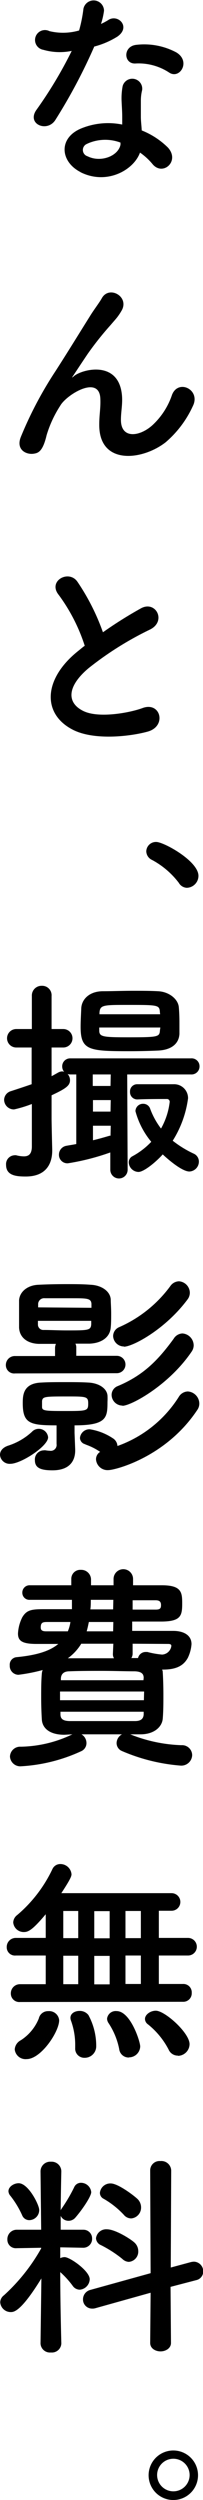 <svg xmlns="http://www.w3.org/2000/svg" viewBox="0 0 37.47 460.24"><title>img-intro-subtitle</title><g id="レイヤー_2" data-name="レイヤー 2"><g id="文字"><path d="M8,9.17A1.83,1.83,0,1,1,9.12,5.73a10.68,10.68,0,0,0,5.48-.12,25.79,25.79,0,0,0,.8-4,1.92,1.92,0,0,1,3.8.36,13.45,13.45,0,0,1-.56,2.44,12.41,12.41,0,0,0,1.28-.68c1.8-1.28,4.32,1.2,1.76,3A15.28,15.28,0,0,1,17.4,8.57a101.08,101.08,0,0,1-7.16,13.48c-1.48,2.4-5.32.84-3.56-1.76A78.07,78.07,0,0,0,13.24,9.37,10.94,10.94,0,0,1,8,9.17Zm6.88,22.52c-3.72-1.88-4.16-6.2,0-8a13.08,13.08,0,0,1,7.68-.76v-1.4c0-1-.08-2-.12-3a11.93,11.93,0,0,1,.2-2.68,1.84,1.84,0,0,1,3.6.72,8,8,0,0,0-.24,1.88c0,.92,0,1.92,0,3.08,0,.76.12,1.6.16,2.48A14.51,14.51,0,0,1,31,27.17c2.28,2.52-1,5.36-2.88,3a11.58,11.58,0,0,0-2.28-2.08C24.68,31.33,19.68,34.13,14.84,31.69Zm1.28-5.24a1.21,1.21,0,0,0,0,2.32c2.4,1.2,5.64,0,6.08-2.12,0-.12,0-.28,0-.4A8,8,0,0,0,16.12,26.45ZM25,11.69c-2.2.12-2.36-3.2.2-3.44a12.6,12.6,0,0,1,7.35,1.4c2.72,1.64.65,5-1.31,3.72A10.28,10.28,0,0,0,25,11.69Z"/><path d="M18.32,78.13c0-1.84.28-3,.2-4.76-.2-4.44-6.28-.68-7.4,1.32A21,21,0,0,0,8.6,80.13c-.72,3.08-1.6,3.28-2.4,3.4-1.4.2-3.28-.76-2.36-3.08a70.5,70.5,0,0,1,6.4-12.12c2.32-3.6,4.4-7,6.36-10.12.68-1.12,1.76-2.52,2.2-3.32,1.32-2.36,5-.36,3.72,2.16a10.62,10.62,0,0,1-.92,1.4c-.32.4-.72.84-1.16,1.36a57.58,57.58,0,0,0-4.24,5.32c-1,1.48-1.84,2.76-2.72,4.08-.28.4-.16.32.12.08C15,68,22,66.13,22.52,72.89c.12,1.56-.2,2.92-.2,4.4,0,3.56,3.44,3.12,5.8,1a13.43,13.43,0,0,0,3.63-5.6c1.17-3,5.36-.92,3.84,2.08a19.38,19.38,0,0,1-5,6.64C26.24,84.81,18.24,85.69,18.32,78.13Z"/><path d="M10.84,109.52c-2.08-2.56,1.84-4.72,3.44-2.44A40.6,40.6,0,0,1,19,116.4a76.3,76.3,0,0,1,7-4.4c2.72-1.52,4.79,2.32,1.72,3.88A60.12,60.12,0,0,0,16.36,123c-4,3.36-4.08,6.36-1,7.88,2.8,1.4,8.52.36,10.92-.52,3.36-1.28,4.56,3.32,1,4.32-3.16.88-9.84,1.68-13.8-.32-5.76-2.92-5.52-9.4,1-14.56.4-.32.76-.64,1.16-.92A32.53,32.53,0,0,0,10.84,109.52Z"/><path d="M33,162.52a15.27,15.27,0,0,0-4.92-4.2,1.8,1.8,0,0,1-1.08-1.6A1.78,1.78,0,0,1,28.84,155c1.4,0,7.79,3.52,7.79,6.24a2.21,2.21,0,0,1-2.16,2.2A1.8,1.8,0,0,1,33,162.52Z"/><path d="M20.36,212.16a43.25,43.25,0,0,1-7.84,2,1.56,1.56,0,0,1-1.64-1.59,1.65,1.65,0,0,1,1.4-1.64c.64-.12,1.24-.2,1.8-.32V197.8H13a2,2,0,0,1-.52-.08,1.67,1.67,0,0,1,.44,1.16c0,1-.84,1.56-3.4,2.76v4.28c0,.64.08,4.28.12,5.68v.2c0,2.56-1.24,4.79-4.88,4.79-1.76,0-3.64-.16-3.64-2.15a1.63,1.63,0,0,1,1.52-1.76,1.11,1.11,0,0,1,.36,0,5.91,5.91,0,0,0,1.4.2c.84,0,1.44-.36,1.48-1.72,0-1,0-4.12,0-7.92a22.76,22.76,0,0,1-3.28,1,1.8,1.8,0,0,1-1.84-1.8A1.71,1.71,0,0,1,2,200.88c1.48-.48,2.68-.88,3.84-1.28v-6.76H3a1.7,1.7,0,1,1,0-3.4H5.88v-6.08a1.79,1.79,0,0,1,1.84-1.88,1.74,1.74,0,0,1,1.8,1.88v6.08h2.16a1.7,1.7,0,1,1,0,3.4H9.52v5.28c.4-.2.8-.44,1.24-.68a1.62,1.62,0,0,1,.68-.2,1.18,1.18,0,0,1,.4.08,1.54,1.54,0,0,1-.36-1A1.46,1.46,0,0,1,13,194.84H35.23a1.46,1.46,0,0,1,1.6,1.48,1.48,1.48,0,0,1-1.6,1.48H23.48l.08,17.55a1.6,1.6,0,0,1-3.2,0Zm8.88-18.76c-1.76.08-3.6.12-5.36.12-7.48,0-9-.16-9-4.48,0-1.12.08-2.36.12-3.44.08-1.56,1.4-3.08,3.92-3.12,1.72,0,3.68-.08,5.64-.08,1.6,0,3.16,0,4.6.08,2,.08,3.67,1.4,3.84,2.88.08.88.12,1.88.12,2.92,0,.72,0,1.44,0,2.08C33,192.24,31.52,193.28,29.24,193.4Zm-8.8,4.4H17.12l0,2.12h3.28Zm0,4.72H17.16v2.12H20.4Zm0,4.72H17.16v2.68c1-.24,2-.52,3.08-.84,0,0,.12,0,.16,0Zm9.08-20.8c-.08-1.44-.2-1.44-6-1.44-4.48,0-5.08,0-5.16,1.48l0,.24h11.2Zm.08,2.72H18.32v.56c0,1.16.68,1.24,5.4,1.24,5.52,0,5.72-.08,5.8-1.28ZM25.32,202.4A1.33,1.33,0,0,1,24,201a1.31,1.31,0,0,1,1.28-1.4c1,0,2.2,0,3.4,0s2.4,0,3.36,0a2.56,2.56,0,0,1,2.67,2.6A19.39,19.39,0,0,1,31.88,210a19.52,19.52,0,0,0,3.83,2.36,1.6,1.6,0,0,1,1,1.48,1.83,1.83,0,0,1-1.75,1.83c-1.57,0-4.72-2.95-4.92-3.15-1.36,1.51-3.52,3.23-4.48,3.23A1.85,1.85,0,0,1,23.76,214a1.27,1.27,0,0,1,.72-1.16,13.75,13.75,0,0,0,3.44-2.64A14.84,14.84,0,0,1,25,204.56a1.39,1.39,0,0,1,1.44-1.36,1.34,1.34,0,0,1,1.28.92,13.92,13.92,0,0,0,2,3.64,13,13,0,0,0,1.6-4.88.51.51,0,0,0-.57-.56c-1.35,0-3.59,0-5.39.08Z"/><path d="M1.92,269.48A1.78,1.78,0,0,1,0,267.84c0-.68.44-1.36,1.56-1.72a11.66,11.66,0,0,0,4.32-2.52,1.73,1.73,0,0,1,3,1C8.88,266.24,3.88,269.48,1.92,269.48Zm.88-16.64a1.53,1.53,0,0,1-1.72-1.52,1.65,1.65,0,0,1,1.72-1.68h7.36v-1.48a2.13,2.13,0,0,1,.16-.76c-1.08,0-2.16,0-3.2,0-2.12-.08-3.52-1.2-3.6-3,0-.72,0-1.68,0-2.56s0-1.84,0-2.44c.08-1.56,1.52-2.8,3.56-2.88,1.56-.08,3.32-.12,5.12-.12,1.56,0,3.12,0,4.56.12,1.88.08,3.56,1.12,3.68,2.68,0,.64.08,1.6.08,2.56s0,1.92-.08,2.6c-.12,1.8-1.68,2.92-3.92,3-.84,0-1.72,0-2.6,0a1.52,1.52,0,0,1,.16.76v1.48h7.48a1.6,1.6,0,1,1,0,3.2Zm11.08,14V267c0,2-1.08,3.68-4.2,3.68-2.32,0-3.24-.52-3.24-1.88A1.67,1.67,0,0,1,8.08,267a1.11,1.11,0,0,1,.36,0,5.47,5.47,0,0,0,.76.08,1.08,1.08,0,0,0,1.24-1.24V262.4c-4.88,0-6.24-.32-6.24-4.08,0-1.48.08-3.68,3.44-3.8,1.32-.08,2.8-.08,4.32-.08s3,0,4.32.08c1.88.08,3.4,1,3.56,2.36a11.25,11.25,0,0,1,0,1.2c0,2.92-.16,4.32-6.08,4.32v1.4Zm3-26.08c0-.32,0-.6,0-.76-.08-1-.88-1-3.6-1-1.68,0-3.48,0-5,0a1.11,1.11,0,0,0-1.24,1c0,.16,0,.4,0,.68ZM7,243.16c0,.32,0,.6,0,.76a1,1,0,0,0,1.08.92c1.24,0,2.72.08,4.2.08,4,0,4.48,0,4.56-1.12,0-.16,0-.36,0-.64ZM7.76,259c0,.72.56.76,4.12.76,4.2,0,4.4,0,4.4-1.4,0-1.24-.32-1.28-3.64-1.28-4.36,0-4.76,0-4.88.84Zm8,6.88a1.23,1.23,0,0,1-1-1.16,1.76,1.76,0,0,1,1.8-1.6,10.59,10.59,0,0,1,4.24,1.64,1.79,1.79,0,0,1,.88,1.44A22.13,22.13,0,0,0,33,257.16a2,2,0,0,1,1.67-1,2.27,2.27,0,0,1,2.12,2.24,2.05,2.05,0,0,1-.4,1.2C30.6,268.28,21.24,270.64,20,270.64a2.13,2.13,0,0,1-2.28-2,1.62,1.62,0,0,1,.76-1.36A11.13,11.13,0,0,0,15.76,265.92Zm6.84-7.12a2,2,0,0,1-2-2,1.74,1.74,0,0,1,1.16-1.6c4.76-2,7.44-4.8,10.28-8.68a2,2,0,0,1,1.63-1,2.23,2.23,0,0,1,2.08,2.2,2.06,2.06,0,0,1-.36,1.12C31.2,255,24.2,258.8,22.6,258.8Zm.28-10.88a2,2,0,0,1-2-1.92A1.8,1.8,0,0,1,22,244.32a23.35,23.35,0,0,0,9.44-7.56,2,2,0,0,1,1.6-.88,2.15,2.15,0,0,1,2,2.12,2.06,2.06,0,0,1-.44,1.24C30.48,244.76,24.48,247.92,22.88,247.92Z"/><path d="M11.88,319.36c-2.76,0-4.08-1.24-4.16-2.84-.08-1.36-.12-2.72-.12-4,0-1.52,0-3,.12-4.4a2.1,2.1,0,0,1,.16-.68,31.71,31.71,0,0,1-4.48.88,1.63,1.63,0,0,1-1.6-1.72A1.39,1.39,0,0,1,3,305.08c3.84-.36,6.24-1.16,7.76-2.44h-4c-2.68,0-3.44-.56-3.44-1.92a7.45,7.45,0,0,1,.8-3c.8-1.32,1.64-1.48,4-1.48,1.28,0,3.12,0,5.16,0v-1.72c-3,0-5.72,0-7.76,0a1.3,1.3,0,0,1-1.4-1.32,1.34,1.34,0,0,1,1.44-1.36c2,0,4.68,0,7.6,0l0-1.08v-.12a1.65,1.65,0,0,1,1.76-1.64,1.8,1.8,0,0,1,1.88,1.76v1.08h4.16v-1.16a1.8,1.8,0,0,1,3.6,0v0l0,1.16h5.32c3.63,0,3.75,1.32,3.75,3.32,0,2.24-.2,3.32-3.75,3.36H24.4v1.72H32c1.79,0,3.35.72,3.35,2.44a7,7,0,0,1-.68,2.52c-.75,1.36-2,2.16-4.55,2.16h-.2a1.07,1.07,0,0,1,.12.48c.08,1.32.12,2.76.12,4.2s0,2.92-.12,4.36-1.48,2.84-4,2.88c-.64,0-1.32,0-2,0a27.7,27.7,0,0,0,9.43,2,1.86,1.86,0,0,1,2,1.84,2,2,0,0,1-2.12,1.92,34,34,0,0,1-10.83-2.68,1.59,1.59,0,0,1-1-1.48,1.88,1.88,0,0,1,1-1.6c-1.24,0-2.52,0-3.76,0s-2.48,0-3.72,0a1.88,1.88,0,0,1,.92,1.6,1.63,1.63,0,0,1-1,1.52,30.5,30.5,0,0,1-11,2.76,1.91,1.91,0,0,1-2.12-1.8,1.88,1.88,0,0,1,2-1.8,22.8,22.8,0,0,0,9.52-2.28Zm-3-20.76c-.88,0-1.36,0-1.36,1,0,.52.28.72,1,.72h4A7.21,7.21,0,0,0,13,298.6Zm17.72,12.8H11.08V313H26.56Zm-.08-2.52c0-.72-.4-1.16-1.64-1.2-1.8,0-3.92-.08-6-.08s-4.24,0-6.08.08c-1.2,0-1.52.68-1.56,1.28v.36H26.48Zm0,6.24H11.16v.48c0,.88.52,1.2,1.64,1.24,1.84,0,3.88,0,6,0s4.2,0,6.12,0c1,0,1.56-.36,1.6-1.24Zm-5.6-12.52H15a9.23,9.23,0,0,1-2.48,2.68c2.8,0,5.6,0,8.52,0a1.46,1.46,0,0,1-.2-.84Zm0-4H16.4c-.12.6-.24,1.16-.4,1.72h4.88Zm0-4.08H16.76c0,.6,0,1.2-.08,1.76h4.2Zm3.56,8.08,0,1.8a1.48,1.48,0,0,1-.24.84l1.24,0a1.43,1.43,0,0,1,1.4-1.12c.12,0,.2,0,.32,0a16.33,16.33,0,0,0,2.72.48A1.82,1.82,0,0,0,31.63,303c0-.24-.19-.36-.55-.36Zm0-8v1.72h4.24c.84,0,1-.24,1-.84s-.28-.88-1-.88Z"/><path d="M3.72,368.56A1.56,1.56,0,0,1,2,367a1.68,1.68,0,0,1,1.72-1.72H8.44V360H2.92a1.52,1.52,0,0,1-1.68-1.56,1.66,1.66,0,0,1,1.68-1.68H8.44v-4.36c-2.32,2.76-3.16,3.28-4,3.28a1.94,1.94,0,0,1-2-1.76,1.78,1.78,0,0,1,.72-1.36,25.27,25.27,0,0,0,6.52-8.48,1.58,1.58,0,0,1,1.44-.92,2.06,2.06,0,0,1,2.08,1.88c0,.36-.2.92-1.88,3.48H31.67a1.62,1.62,0,1,1,0,3.24H29.32v5h5.39a1.62,1.62,0,1,1,0,3.24H29.32v5.24h4.43a1.54,1.54,0,0,1,1.64,1.64,1.56,1.56,0,0,1-1.64,1.64Zm-1,8.72a2.05,2.05,0,0,1,1.12-1.68,8.6,8.6,0,0,0,3.32-4,1.73,1.73,0,0,1,1.76-1.36,1.84,1.84,0,0,1,2,1.68c0,2.12-3.36,7.15-6,7.15A2,2,0,0,1,2.72,377.28ZM14.44,351.8H11.68v5h2.76Zm0,8.24H11.68v5.24h2.76Zm1.16,18.79a1.68,1.68,0,0,1-1.72-1.8v-.44a13.09,13.09,0,0,0-.76-4.55,1.57,1.57,0,0,1-.12-.56c0-.84.84-1.28,1.68-1.28a2,2,0,0,1,1.64.76,11.87,11.87,0,0,1,1.44,5.71A2.12,2.12,0,0,1,15.6,378.83Zm4.64-27H17.4v5h2.84Zm0,8.24H17.4v5.24h2.84Zm3.56,18.71a1.76,1.76,0,0,1-1.8-1.56,13.29,13.29,0,0,0-2-4.83,1.52,1.52,0,0,1-.24-.76,1.6,1.6,0,0,1,1.76-1.4c2.56,0,4.36,5.6,4.36,6.52A2.08,2.08,0,0,1,23.8,378.75ZM26,351.8H23.16v5H26ZM26,360H23.16v5.24H26Zm6.84,18.43a1.85,1.85,0,0,1-1.72-1.12,14.52,14.52,0,0,0-3.8-4.63,1.25,1.25,0,0,1-.56-1c0-.8,1-1.52,2-1.52,1.68,0,6.23,4.08,6.23,6.16A2.19,2.19,0,0,1,32.88,378.47Z"/><path d="M11.32,431.44a1.74,1.74,0,0,1-1.92,1.64,1.74,1.74,0,0,1-1.92-1.64v0l.16-12c-3.64,5.92-5,6.2-5.6,6.2a1.94,1.94,0,0,1-2-1.8,1.65,1.65,0,0,1,.68-1.28,34.36,34.36,0,0,0,6.88-8.64v-.12l-4.52.08h0a1.56,1.56,0,0,1-1.72-1.6,1.73,1.73,0,0,1,1.76-1.8H7.6l-.12-10.76v0a1.79,1.79,0,0,1,1.92-1.76,1.79,1.79,0,0,1,1.92,1.76v0s-.08,3.32-.12,7.2a1.62,1.62,0,0,1,.2-.36,29.21,29.21,0,0,0,2.28-3.88,1.35,1.35,0,0,1,1.28-.84,1.91,1.91,0,0,1,1.88,1.72c0,.76-1.6,3.16-2.92,4.68a1.67,1.67,0,0,1-1.24.6,1.6,1.6,0,0,1-1.48-.92l0,2.56H15.4A1.6,1.6,0,0,1,17,412.08a1.63,1.63,0,0,1-1.6,1.72h0l-4.28-.08v2a1.82,1.82,0,0,1,.8-.2c1,0,4.64,2.56,4.64,4.08a2,2,0,0,1-1.84,1.92,1.6,1.6,0,0,1-1.28-.68,16.28,16.28,0,0,0-2.32-2.56c0,5.84.2,13.08.2,13.08ZM4.08,407.8a17.07,17.07,0,0,0-2.16-3.56,1.38,1.38,0,0,1-.36-.84c0-.84,1-1.48,1.88-1.48,1.8,0,3.8,4,3.8,4.92a1.87,1.87,0,0,1-1.84,1.88A1.42,1.42,0,0,1,4.08,407.8ZM27.8,422.08l-10.16,2.84A1.87,1.87,0,0,1,17,425a1.67,1.67,0,0,1-1.68-1.72,1.79,1.79,0,0,1,1.36-1.72l11.12-3.08-.08-18.92a1.72,1.72,0,0,1,1.88-1.72,1.81,1.81,0,0,1,2,1.72l-.08,17.88,3.71-1a3.14,3.14,0,0,1,.56-.08,1.77,1.77,0,0,1,1.72,1.8,1.63,1.63,0,0,1-1.28,1.6L31.48,421l.08,10.32c0,1-1,1.56-1.92,1.56s-1.92-.52-1.92-1.56Zm-5.24-6.24a21.69,21.69,0,0,0-3.92-2.52,1.45,1.45,0,0,1-.92-1.28,1.89,1.89,0,0,1,2-1.64c1.56,0,4.32,1.76,5,2.36a2.15,2.15,0,0,1,.8,1.64,1.9,1.9,0,0,1-1.76,2A1.87,1.87,0,0,1,22.56,415.84Zm.28-8.12a16,16,0,0,0-3.68-2.92,1.22,1.22,0,0,1-.72-1.12,1.93,1.93,0,0,1,2-1.72c1.36,0,4.36,2.28,5,2.92a2.17,2.17,0,0,1,.6,1.52,2,2,0,0,1-1.8,2A1.78,1.78,0,0,1,22.84,407.72Z"/><path d="M32,460.24a4.56,4.56,0,1,1,4.55-4.56A4.56,4.56,0,0,1,32,460.24Zm0-7.6a3,3,0,1,0,3,3A3,3,0,0,0,32,452.64Z"/></g></g></svg>